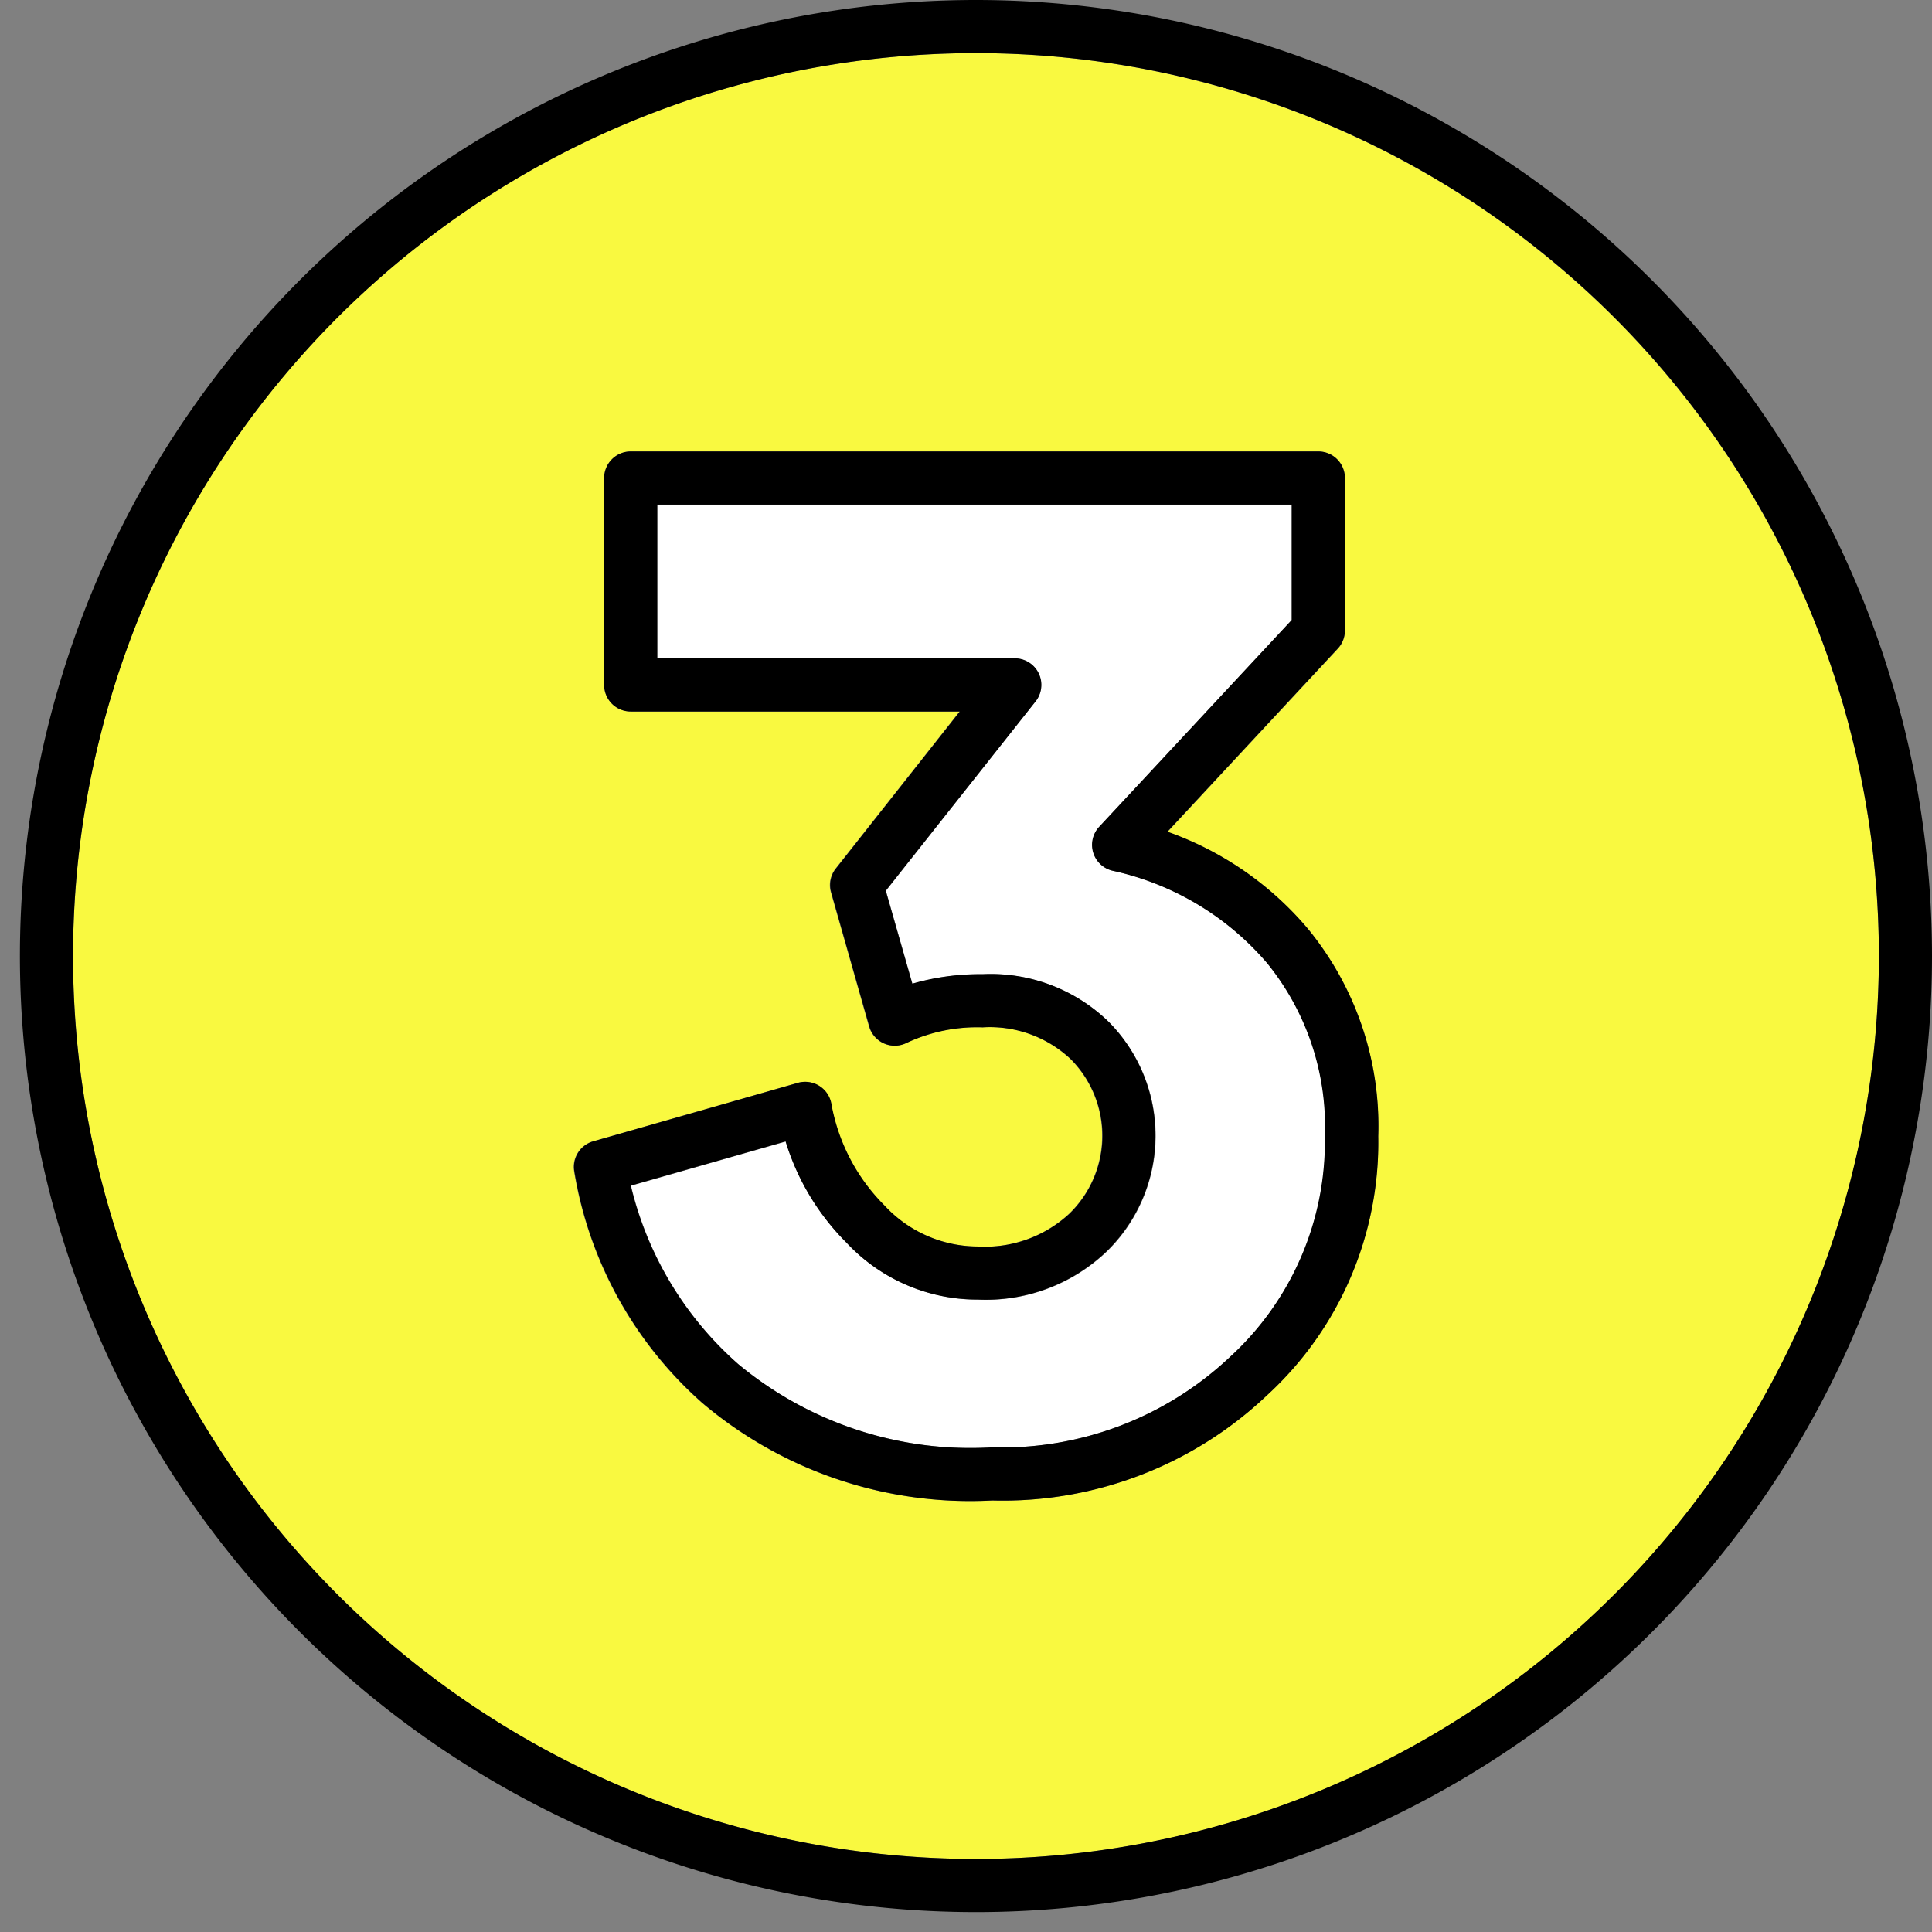 <?xml version="1.0" encoding="UTF-8" standalone="no"?><svg xmlns="http://www.w3.org/2000/svg" xmlns:xlink="http://www.w3.org/1999/xlink" fill="#000000" height="29.1" preserveAspectRatio="xMidYMid meet" version="1" viewBox="1.3 1.6 29.1 29.1" width="29.1" zoomAndPan="magnify"><rect x="1.3" y="1.6" width="29.1" height="29.1" fill="#808080" stroke="none"/><g data-name="Layer 99"><g id="change1_1"><path d="M16,2.4A13.6,13.6,0,1,0,29.6,16,13.606,13.606,0,0,0,16,2.4Zm4.381,20.218A5.781,5.781,0,0,1,16.246,24.2a6.242,6.242,0,0,1-4.365-1.463,5.939,5.939,0,0,1-1.935-3.495.4.4,0,0,1,.285-.451l3.086-.882a.4.4,0,0,1,.5.313,2.879,2.879,0,0,0,.8,1.534,1.919,1.919,0,0,0,1.407.619,1.87,1.87,0,0,0,1.379-.494,1.636,1.636,0,0,0,.022-2.327,1.777,1.777,0,0,0-1.329-.48,2.5,2.5,0,0,0-1.142.233.4.4,0,0,1-.566-.247l-.574-2.02a.4.4,0,0,1,.071-.357l1.867-2.366H10.8a.4.4,0,0,1-.4-.4V8.8a.4.4,0,0,1,.4-.4H21.157a.4.4,0,0,1,.4.4v2.3a.4.4,0,0,1-.107.273l-2.566,2.759A4.9,4.9,0,0,1,21,15.59a4.684,4.684,0,0,1,1.058,3.123A5.169,5.169,0,0,1,20.381,22.618Z" fill="#f9f940"/></g><g id="change2_1"><path d="M16,1.6A14.4,14.4,0,1,0,30.4,16,14.406,14.406,0,0,0,16,1.6Zm0,28A13.6,13.6,0,1,1,29.6,16,13.606,13.606,0,0,1,16,29.6Z"/></g><g id="change3_1"><path d="M20.39,16.106a4.251,4.251,0,0,0-2.33-1.392.4.4,0,0,1-.2-.661l2.9-3.115V9.2H11.2v2.317h5.382a.4.4,0,0,1,.314.647l-2.252,2.854.4,1.4a3.677,3.677,0,0,1,1.059-.143,2.548,2.548,0,0,1,1.9.719,2.436,2.436,0,0,1-.03,3.456,2.636,2.636,0,0,1-1.942.726,2.693,2.693,0,0,1-1.977-.857,3.67,3.67,0,0,1-.917-1.525l-2.332.666a5.185,5.185,0,0,0,1.614,2.687A5.473,5.473,0,0,0,16.246,23.4a5.007,5.007,0,0,0,3.585-1.362,4.4,4.4,0,0,0,1.429-3.324A3.9,3.9,0,0,0,20.39,16.106Z" fill="#ffffff"/></g><g id="change2_2"><path d="M18.884,14.127l2.566-2.759a.4.4,0,0,0,.107-.273V8.8a.4.4,0,0,0-.4-.4H10.8a.4.4,0,0,0-.4.4v3.117a.4.4,0,0,0,.4.4h4.957l-1.867,2.366a.4.4,0,0,0-.071.357l.574,2.02a.4.4,0,0,0,.566.247,2.5,2.5,0,0,1,1.142-.233,1.777,1.777,0,0,1,1.329.48,1.636,1.636,0,0,1-.022,2.327,1.87,1.87,0,0,1-1.379.494,1.919,1.919,0,0,1-1.407-.619,2.879,2.879,0,0,1-.8-1.534.4.4,0,0,0-.5-.313l-3.086.882a.4.4,0,0,0-.285.451,5.939,5.939,0,0,0,1.935,3.495A6.242,6.242,0,0,0,16.246,24.2a5.781,5.781,0,0,0,4.135-1.581,5.169,5.169,0,0,0,1.679-3.905A4.684,4.684,0,0,0,21,15.59,4.9,4.9,0,0,0,18.884,14.127ZM16.246,23.4a5.473,5.473,0,0,1-3.827-1.254A5.185,5.185,0,0,1,10.8,19.458l2.332-.666a3.67,3.67,0,0,0,.917,1.525,2.693,2.693,0,0,0,1.977.857,2.636,2.636,0,0,0,1.942-.726A2.436,2.436,0,0,0,18,16.992a2.548,2.548,0,0,0-1.9-.719,3.677,3.677,0,0,0-1.059.143l-.4-1.4L16.9,12.163a.4.4,0,0,0-.314-.647H11.2V9.2h9.555v1.739l-2.9,3.115a.4.4,0,0,0,.2.661,4.251,4.251,0,0,1,2.33,1.392,3.9,3.9,0,0,1,.87,2.607,4.4,4.4,0,0,1-1.429,3.324A5.007,5.007,0,0,1,16.246,23.4Z"/></g></g></svg>